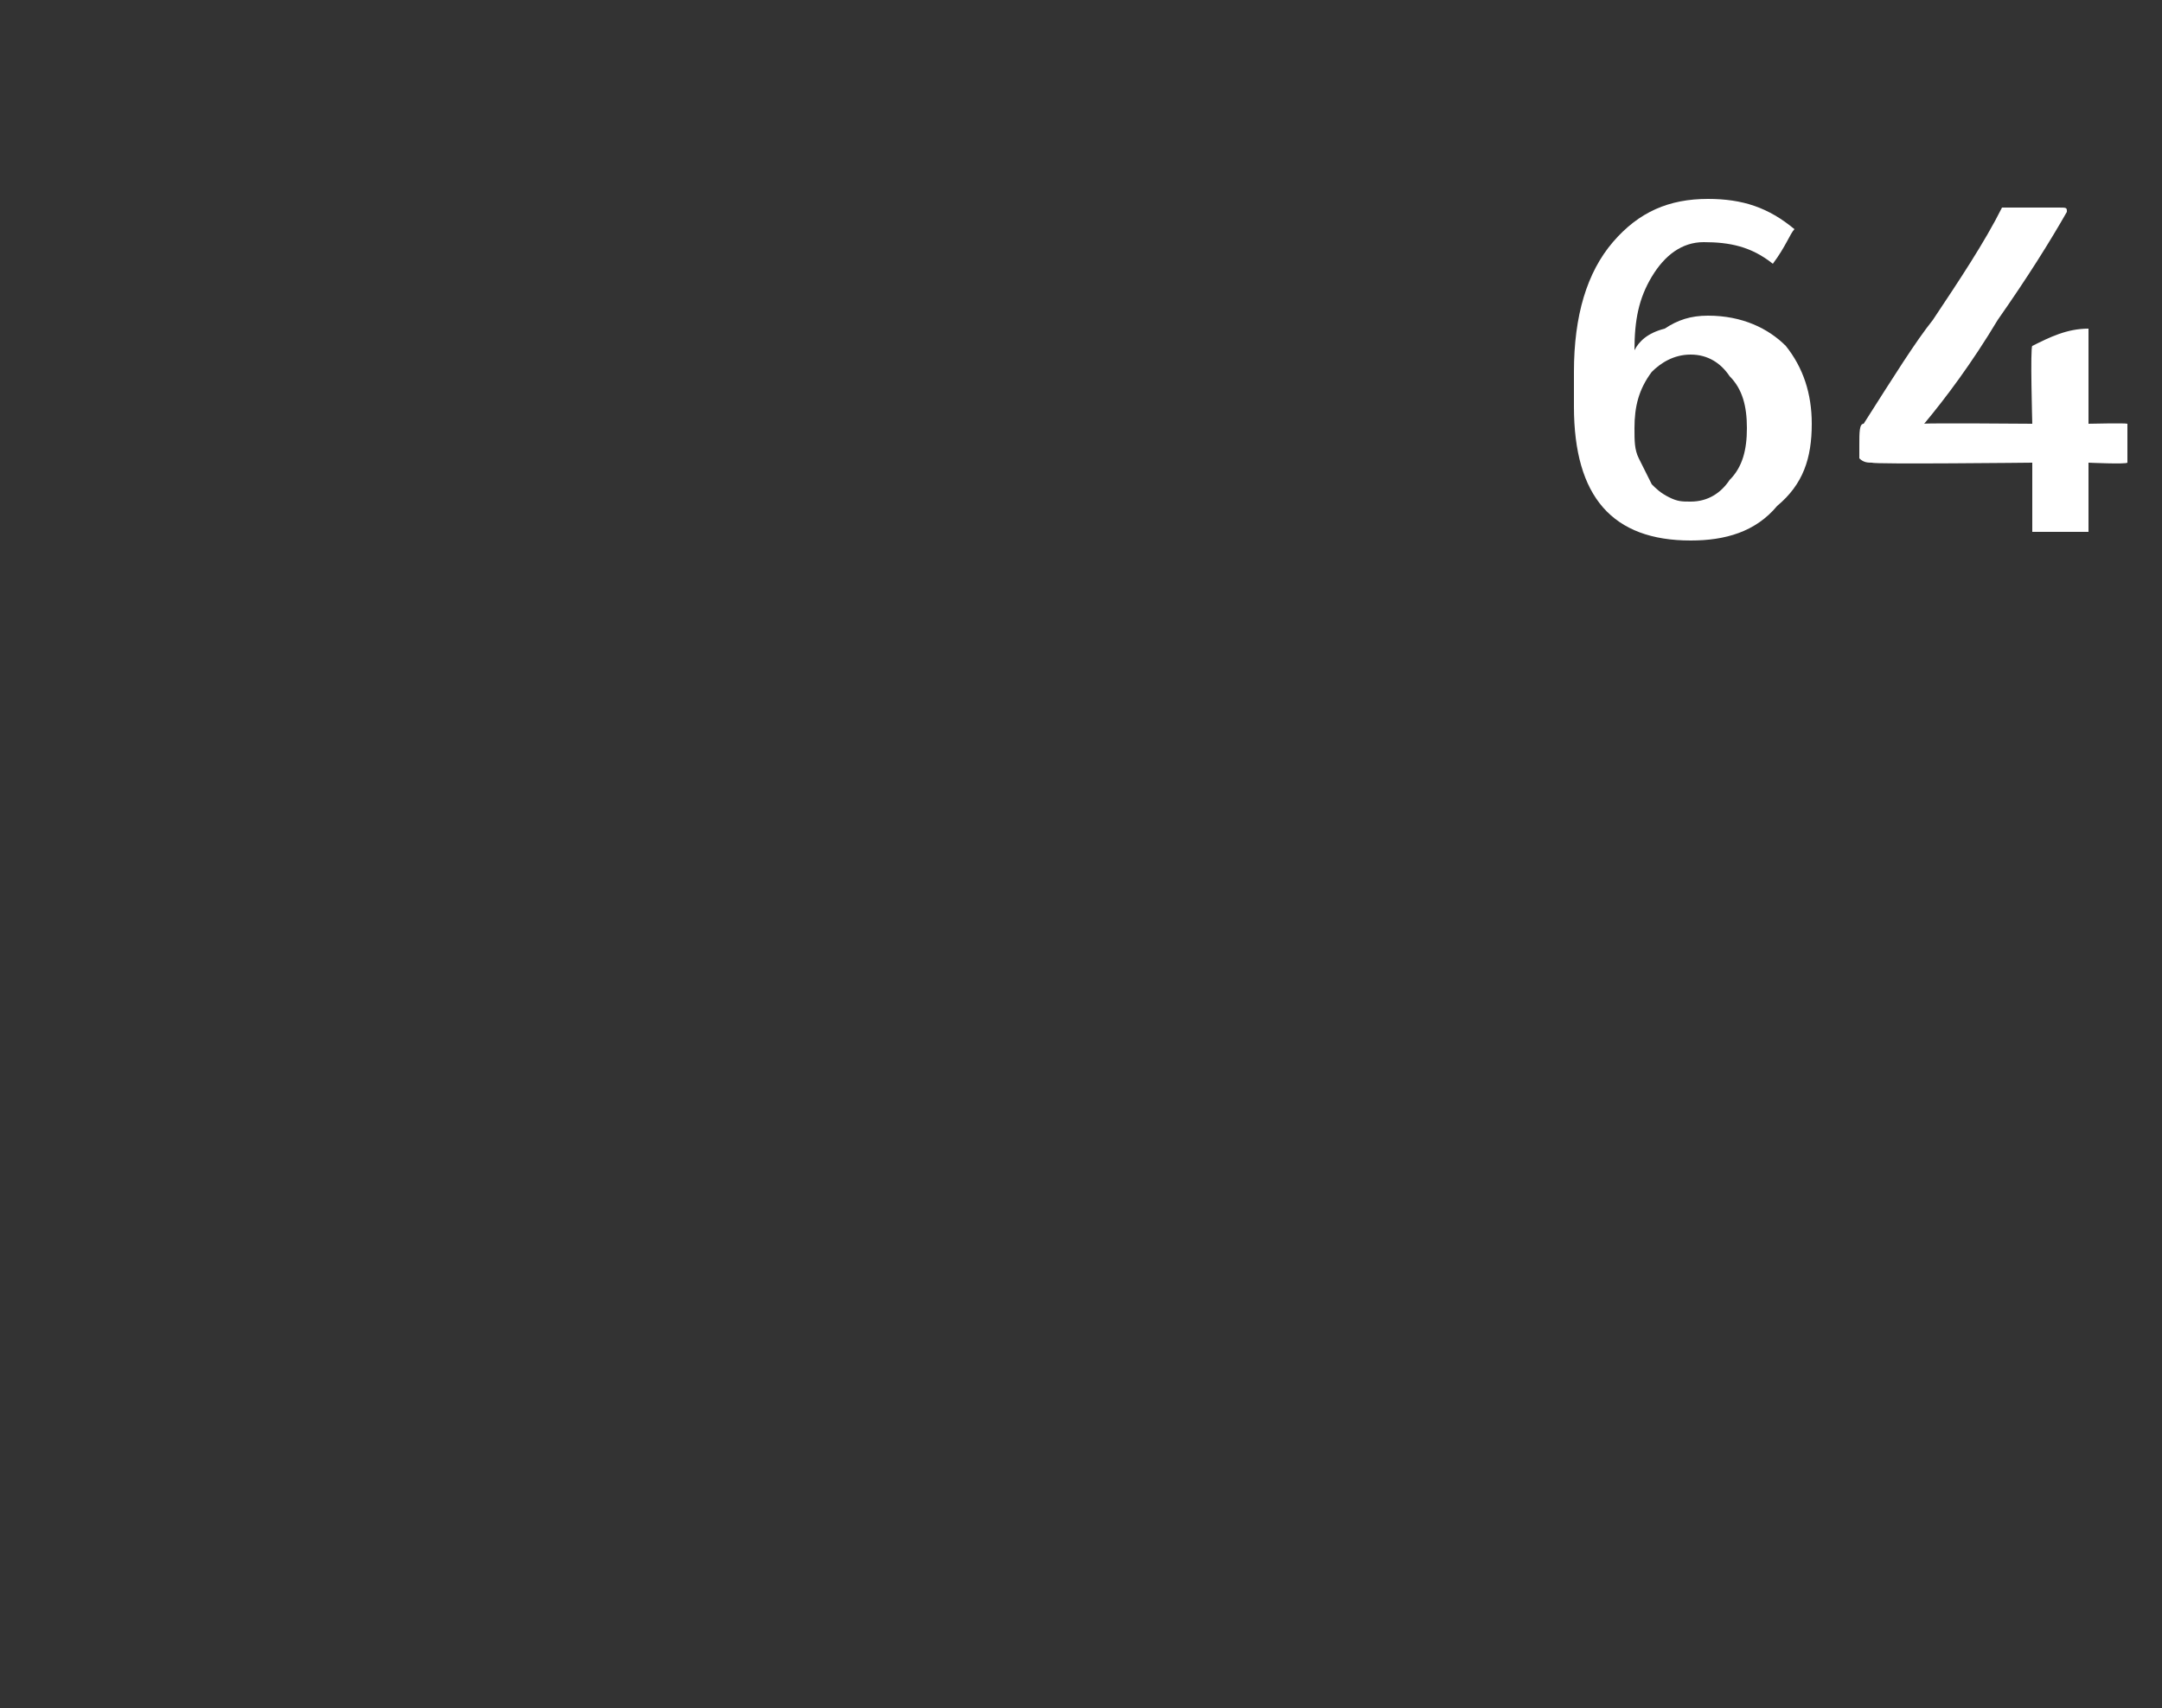 <?xml version="1.0" standalone="no"?><!DOCTYPE svg PUBLIC "-//W3C//DTD SVG 1.1//EN" "http://www.w3.org/Graphics/SVG/1.1/DTD/svg11.dtd"><svg xmlns="http://www.w3.org/2000/svg" version="1.1" width="50px" height="39.5px" viewBox="0 0 50 39.5"><rect x="0" y="0" width="50" height="39.5" fill="#333333" stroke="none"/><desc>64</desc><defs/><g id="Polygon67818"><path d="m41.3 8c.4.5.6 1.1.6 1.8c0 .8-.2 1.4-.8 1.9c-.5.6-1.2.8-2 .8c-1.8 0-2.7-1-2.7-3.1v-.8c0-1.3.3-2.3.9-3c.6-.7 1.3-1 2.2-1c.8 0 1.4.2 2 .7c-.1.1-.2.4-.5.8c-.5-.4-1-.5-1.6-.5c-.5 0-.9.3-1.2.8c-.3.5-.4 1-.4 1.7c.1-.2.3-.4.7-.5c.3-.2.6-.3 1-.3c.8 0 1.4.3 1.8.7zM40 11.1c.3-.3.4-.7.4-1.2c0-.5-.1-.9-.4-1.2c-.2-.3-.5-.5-.9-.5c-.4 0-.7.2-.9.4c-.3.4-.4.8-.4 1.3c0 .3 0 .5.1.7l.3.6c.1.1.2.2.4.3c.2.1.3.1.5.1c.4 0 .7-.2.9-.5zm9.2-.8v.4c-.04.04-.9 0-.9 0v1.6H47v-1.6s-3.71.04-3.7 0c-.1 0-.2 0-.3-.1v-.3c0-.3 0-.5.1-.5c.7-1.1 1.2-1.9 1.6-2.4c.6-.9 1.2-1.8 1.6-2.6h1.3c.2 0 .2 0 .2.1c-.4.7-.9 1.5-1.6 2.5c-.6 1-1.2 1.8-1.7 2.4c.01-.02 2.5 0 2.5 0c0 0-.05-1.77 0-1.8c.4-.2.8-.4 1.3-.4v2.2s.86-.02.9 0v.5z" stroke="none" fill="#fff"/></g></svg>